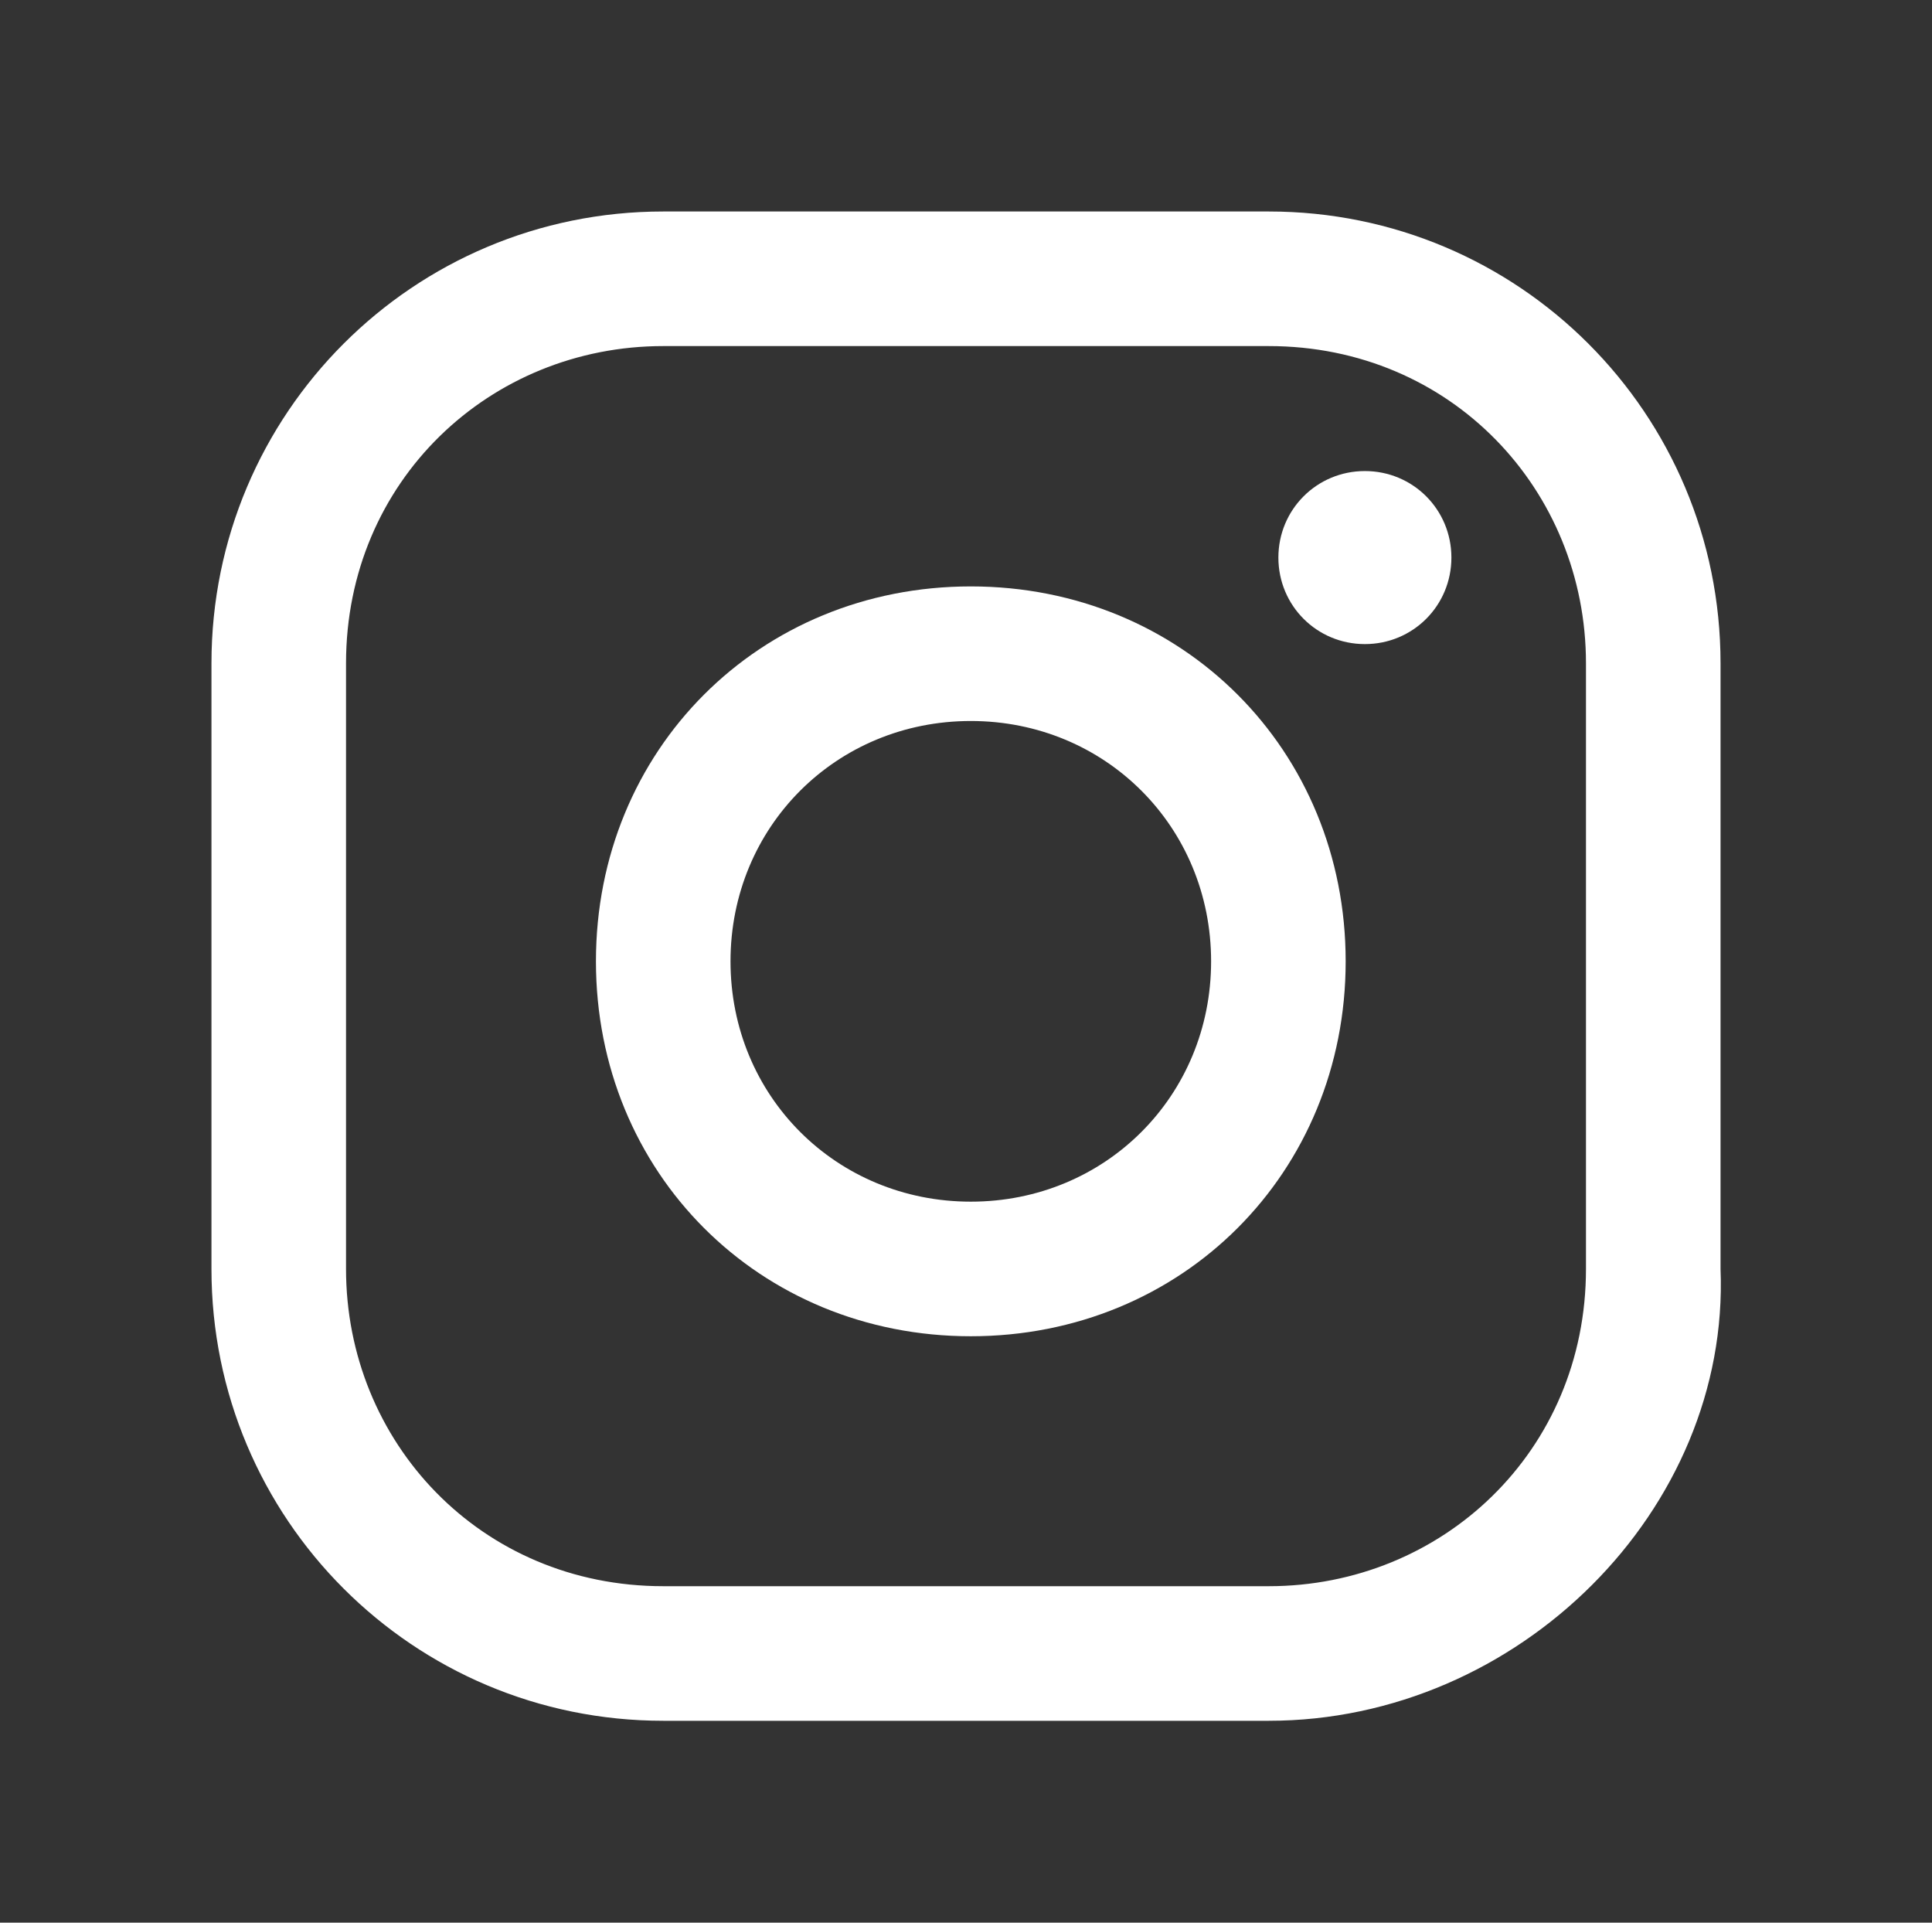 <svg enable-background="new 0 0 20.1 20" viewBox="0 0 20.1 20" xmlns="http://www.w3.org/2000/svg"><rect x="0" y="0" width="20.1" height="20" fill="#333333" stroke="none"/><g fill="#fff"><path d="m14.2 4.9c-.5 0-.9.4-.9.9s.4.9.9.9.9-.4.9-.9-.4-.9-.9-.9z"/><path d="m10.1 6.1c-2.2 0-3.9 1.7-3.9 3.9s1.7 3.9 3.9 3.9 3.9-1.7 3.9-3.9-1.7-3.9-3.9-3.9zm0 6.4c-1.4 0-2.5-1.1-2.5-2.5s1.1-2.5 2.5-2.5 2.5 1.1 2.5 2.5-1.1 2.5-2.5 2.5z"/><path d="m13.2 17.9h-6.3c-2.6 0-4.7-2.1-4.7-4.7v-6.3c0-2.6 2.1-4.7 4.7-4.7h6.3c2.6 0 4.7 2.1 4.7 4.7v6.3c.1 2.5-2.1 4.7-4.7 4.7zm-6.3-14.3c-1.8 0-3.3 1.4-3.3 3.3v6.3c0 1.8 1.4 3.3 3.3 3.3h6.3c1.8 0 3.3-1.4 3.3-3.3v-6.3c0-1.8-1.4-3.3-3.3-3.3z"/></g></svg>